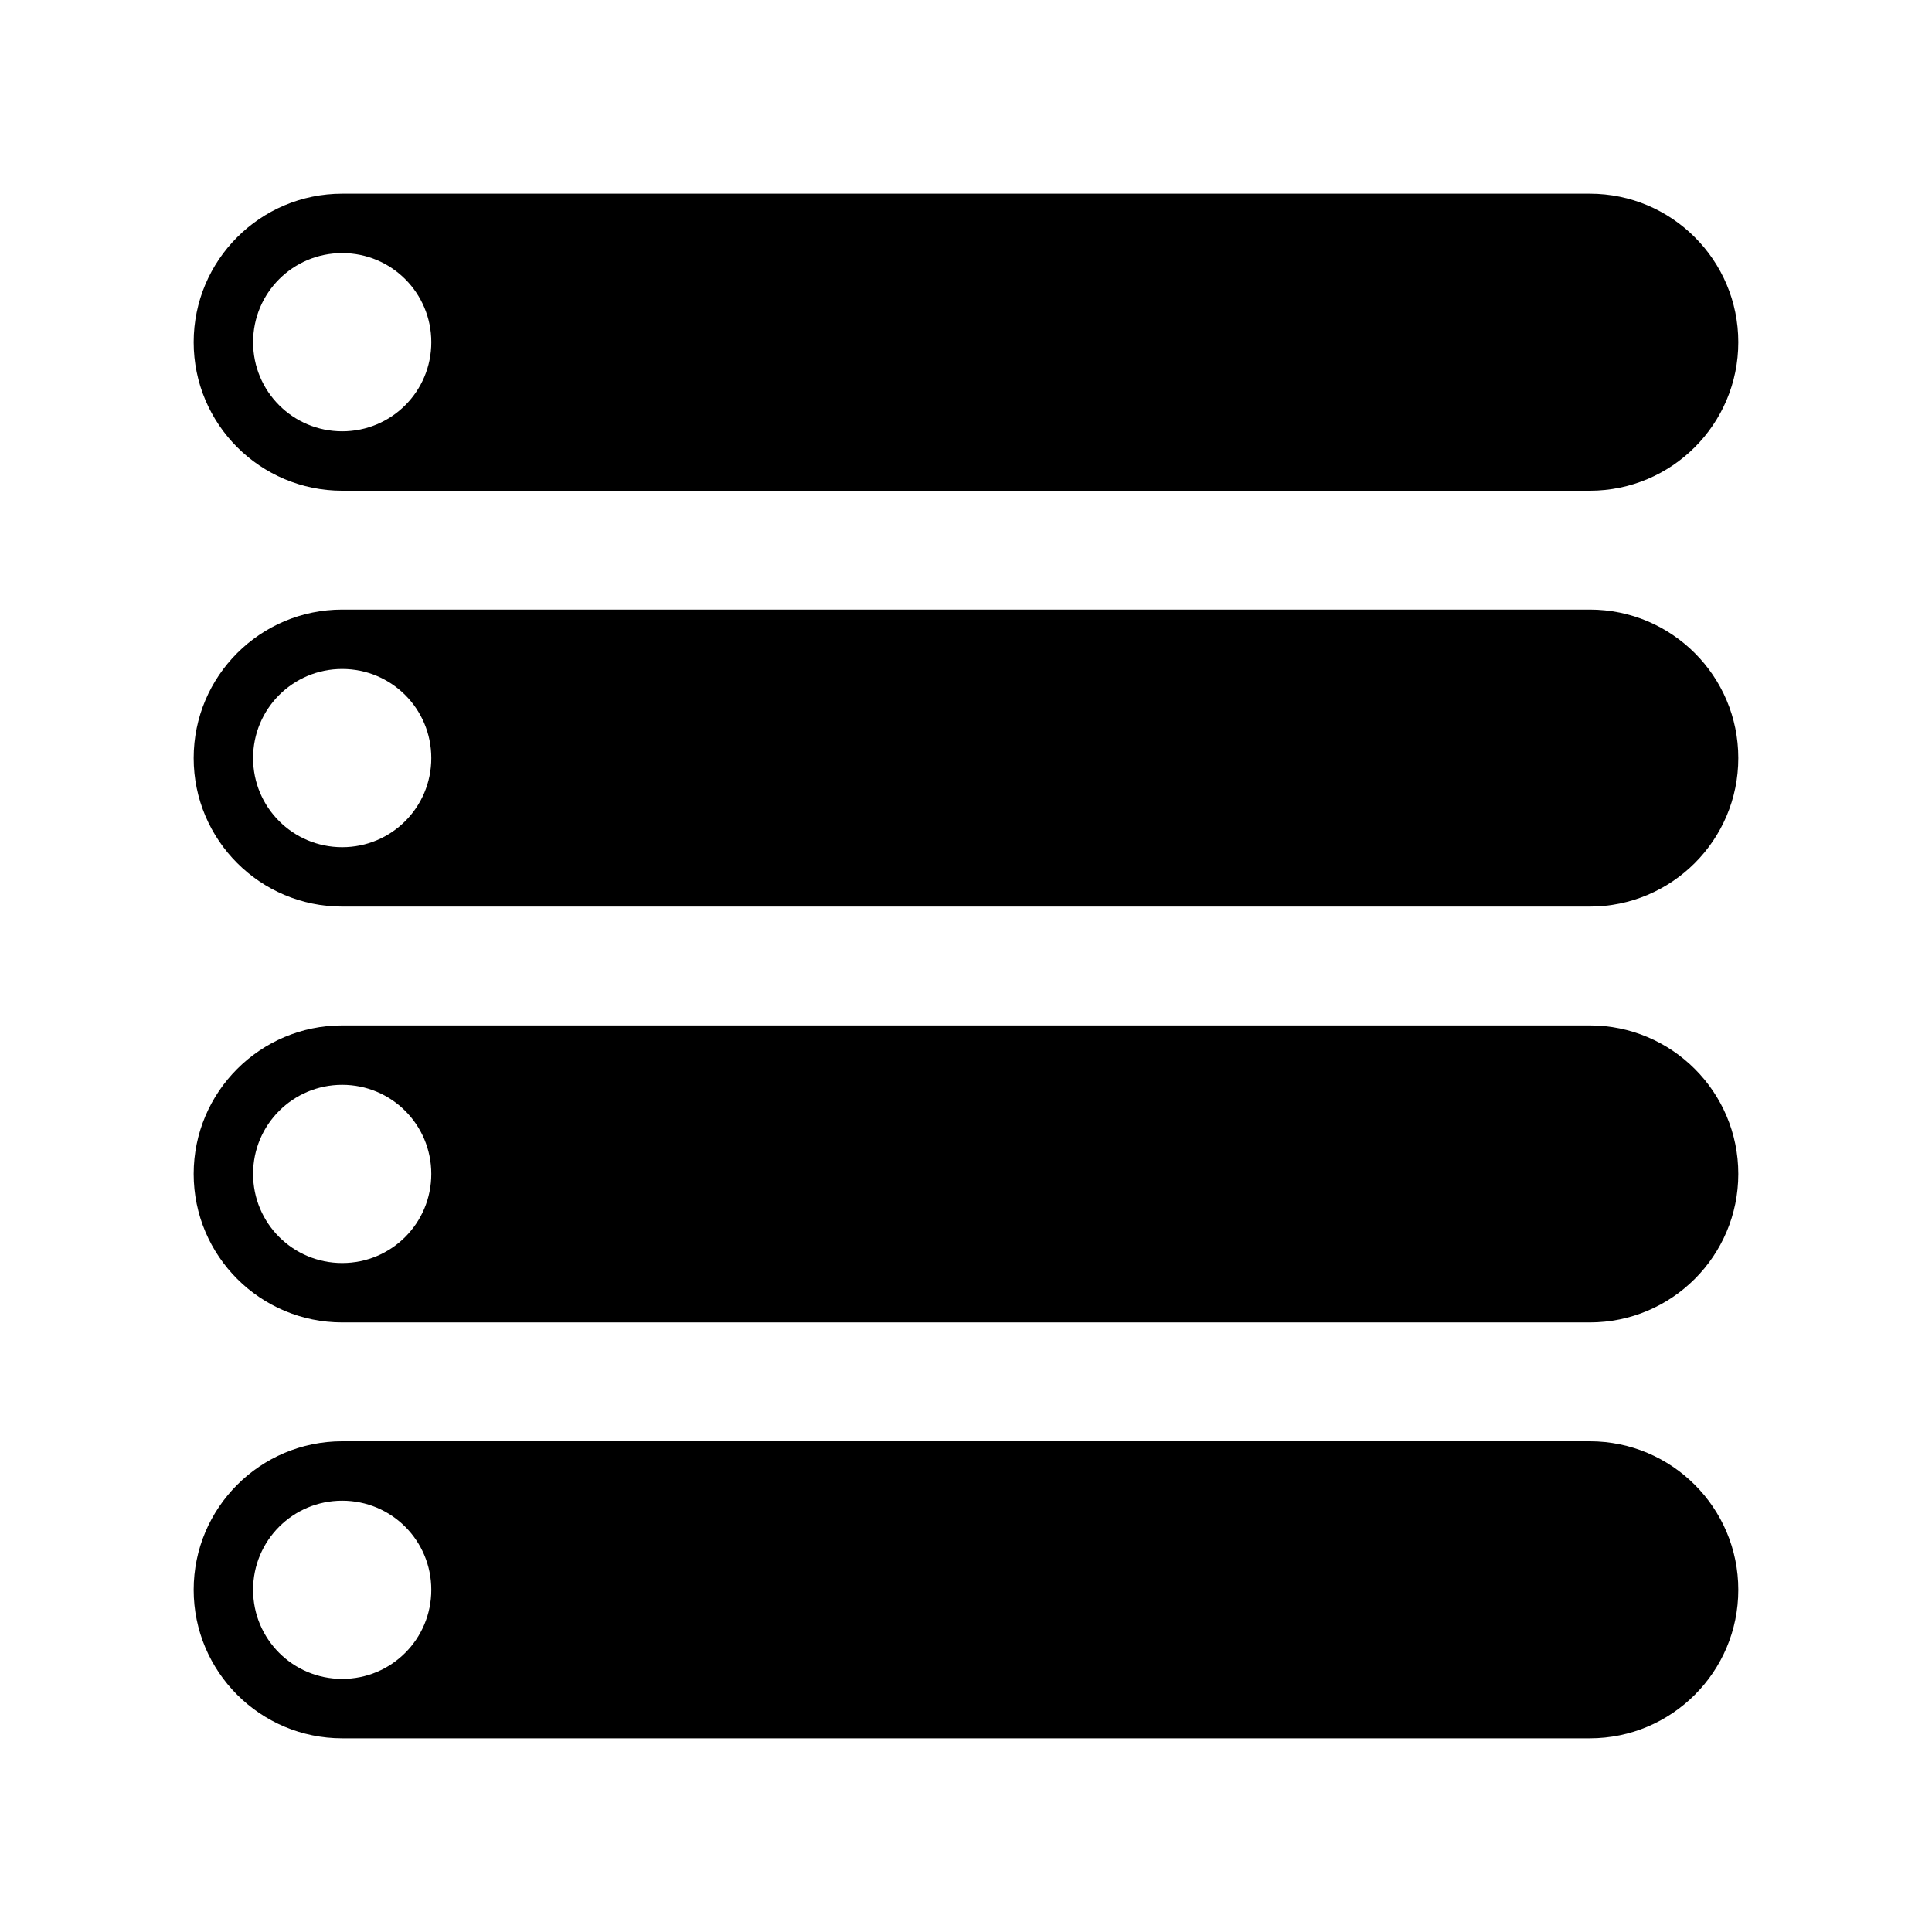 <?xml version="1.0" encoding="UTF-8"?>
<!-- Uploaded to: ICON Repo, www.iconrepo.com, Generator: ICON Repo Mixer Tools -->
<svg fill="#000000" width="800px" height="800px" version="1.1" viewBox="144 144 512 512" xmlns="http://www.w3.org/2000/svg">
 <g>
  <path d="m234.69 274.05h330.62c21.727 0 39.359-17.633 39.359-39.359s-17.633-39.363-39.359-39.363h-330.62c-21.727 0-39.363 17.637-39.363 39.363s17.637 39.359 39.363 39.359zm0-62.977c13.066 0 23.613 10.547 23.613 23.617 0 13.066-10.547 23.613-23.613 23.613-13.07 0-23.617-10.547-23.617-23.613 0-13.07 10.547-23.617 23.617-23.617z"/>
  <path d="m565.31 305.54h-330.62c-21.727 0-39.363 17.633-39.363 39.359 0 21.727 17.637 39.359 39.363 39.359h330.62c21.727 0 39.359-17.633 39.359-39.359 0-21.727-17.633-39.359-39.359-39.359zm-354.24 39.359c0-13.066 10.547-23.617 23.617-23.617 13.066 0 23.613 10.551 23.613 23.617 0 13.066-10.547 23.617-23.613 23.617-13.07 0-23.617-10.551-23.617-23.617z"/>
  <path d="m565.31 415.74h-330.62c-21.727 0-39.363 17.633-39.363 39.359 0 21.727 17.637 39.359 39.363 39.359h330.62c21.727 0 39.359-17.633 39.359-39.359 0-21.727-17.633-39.359-39.359-39.359zm-354.24 39.359c0-13.066 10.547-23.613 23.617-23.613 13.066 0 23.613 10.547 23.613 23.613 0 13.07-10.547 23.617-23.613 23.617-13.07 0-23.617-10.547-23.617-23.617z"/>
  <path d="m565.31 525.95h-330.62c-21.727 0-39.363 17.637-39.363 39.363s17.637 39.359 39.363 39.359h330.62c21.727 0 39.359-17.633 39.359-39.359s-17.633-39.363-39.359-39.363zm-354.24 39.363c0-13.07 10.547-23.617 23.617-23.617 13.066 0 23.613 10.547 23.613 23.617 0 13.066-10.547 23.613-23.613 23.613-13.07 0-23.617-10.547-23.617-23.613z"/>
 </g>
</svg>
